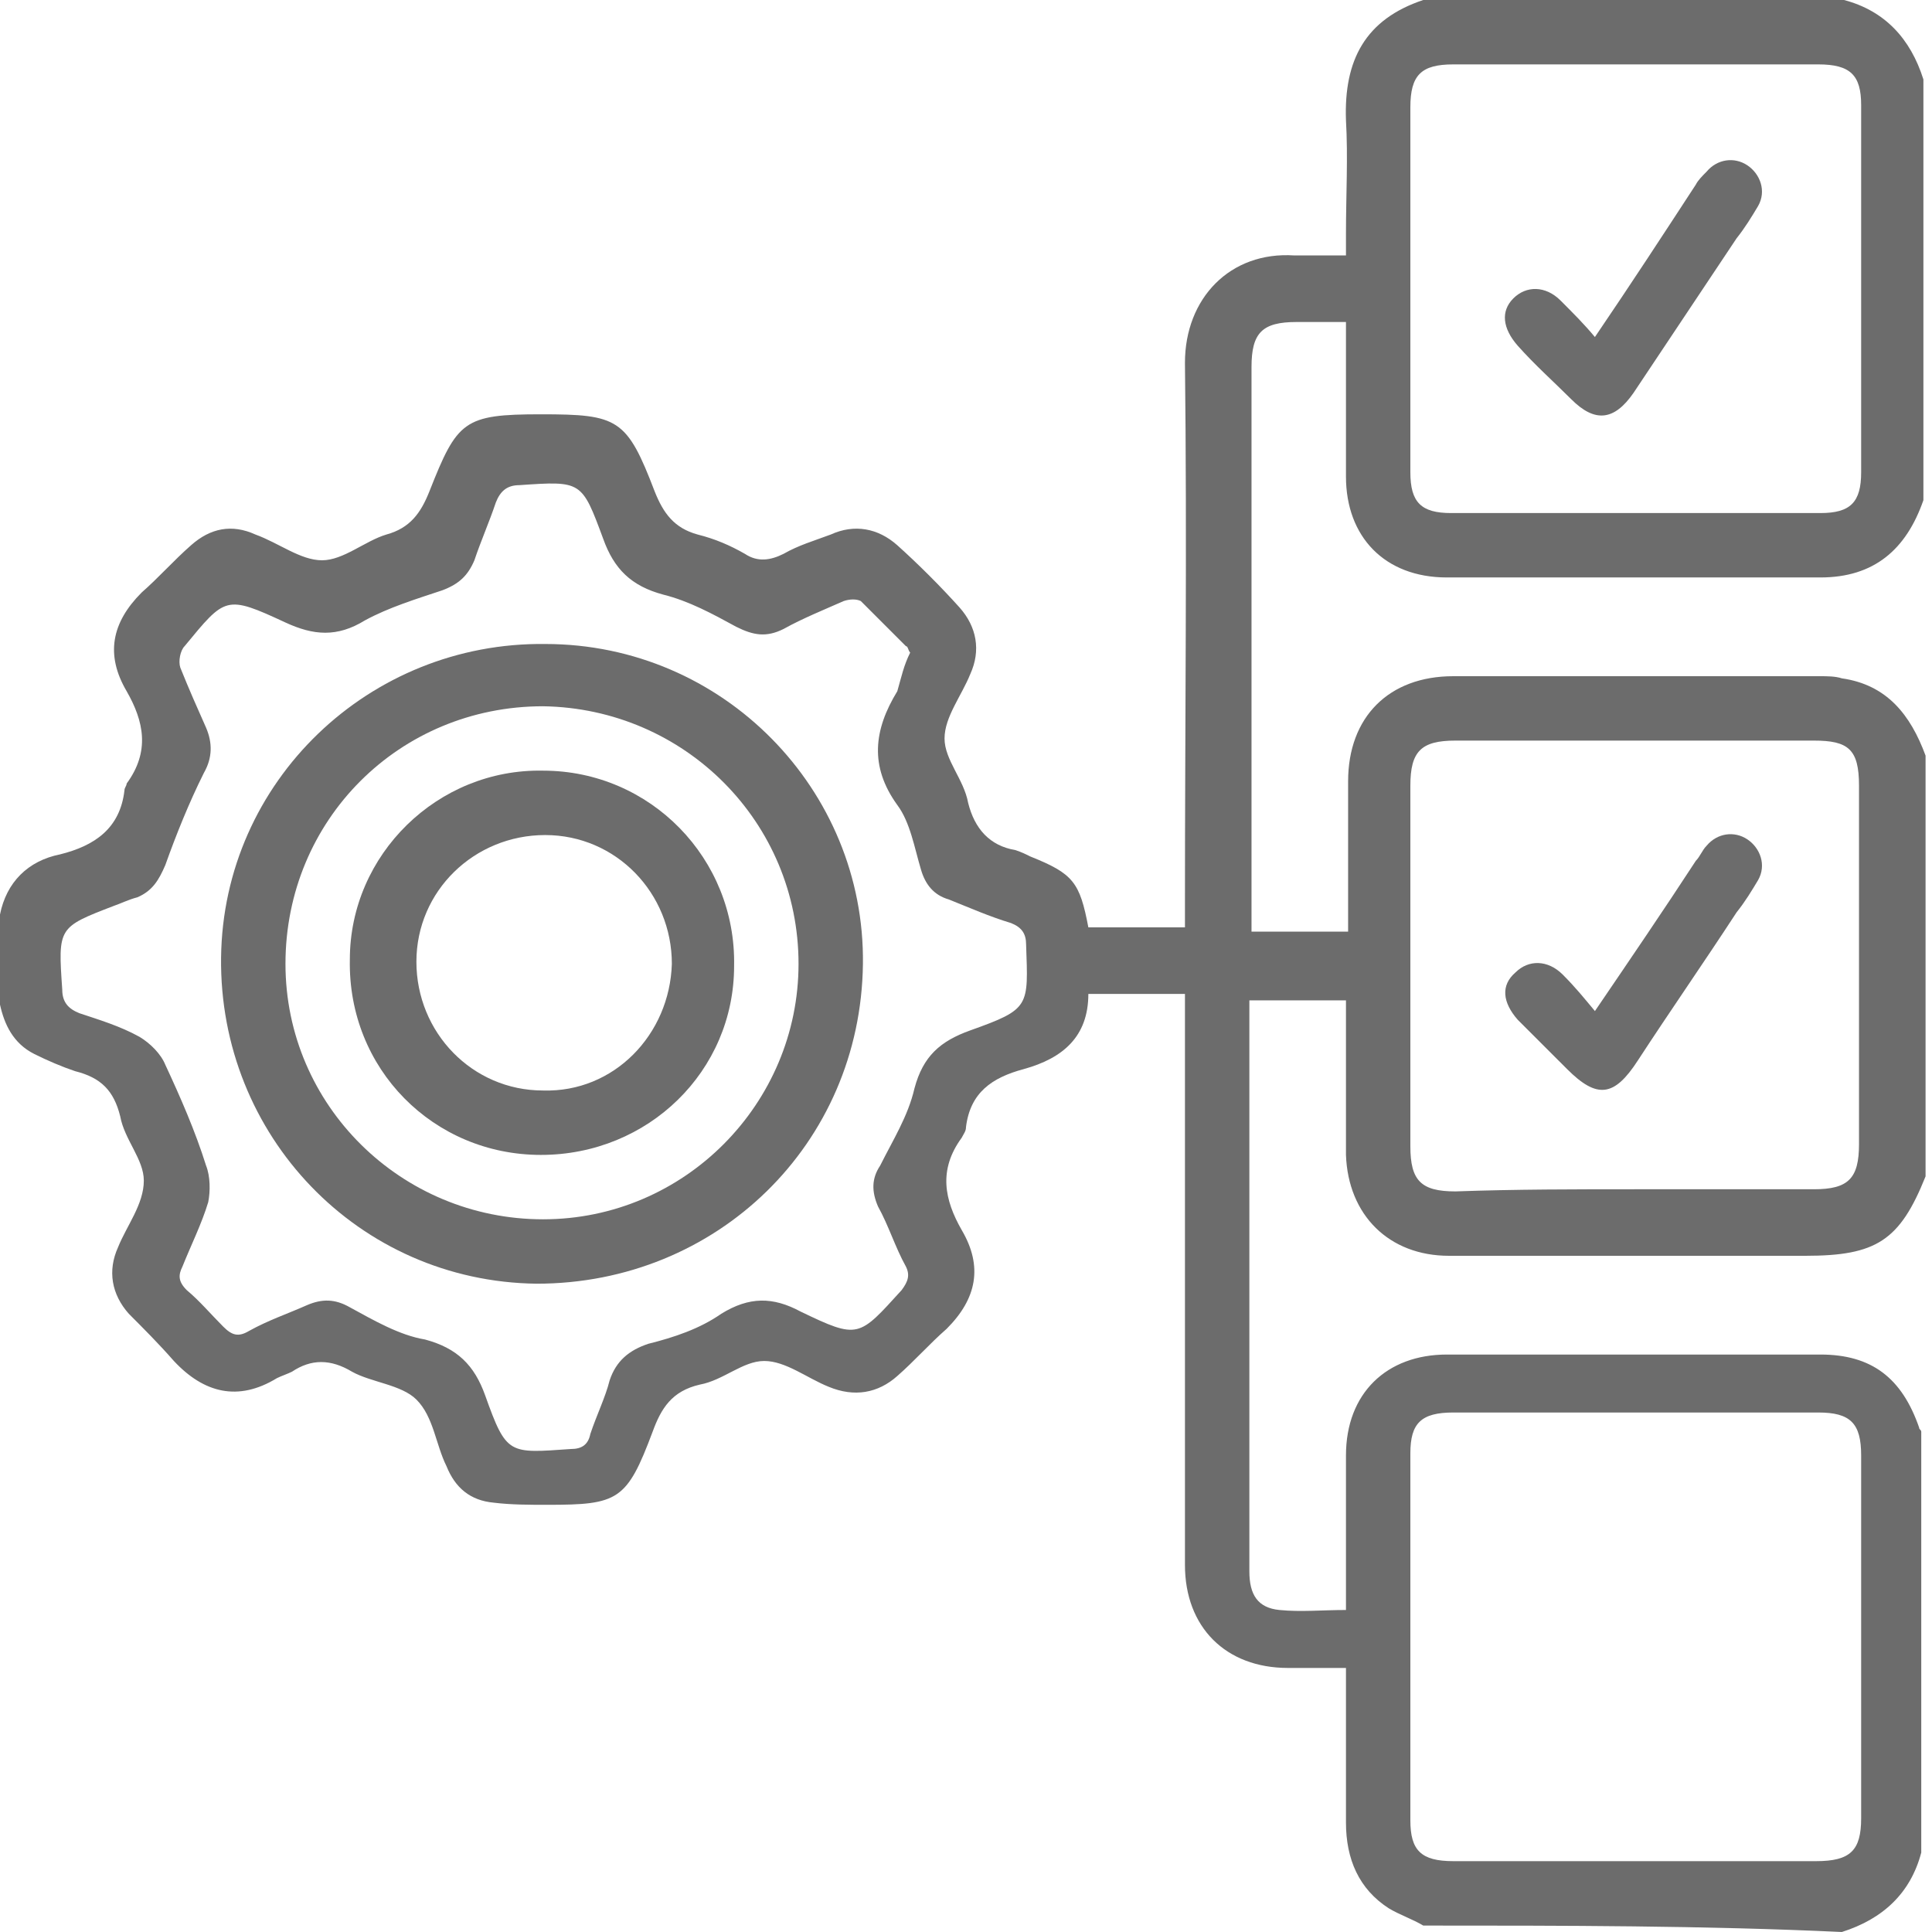 <svg width="100" height="100" viewBox="0 0 100 100" fill="none" xmlns="http://www.w3.org/2000/svg">
<path d="M73.667 99.667C73.111 99.333 72.445 99.111 71.889 98.778C70.333 97.778 69.667 96.222 69.667 94.333C69.667 92.111 69.667 89.778 69.667 87.555C69.667 87.222 69.667 86.889 69.667 86.333C68.667 86.333 67.667 86.333 66.667 86.333C63.444 86.333 61.333 84.222 61.333 81C61.333 71.556 61.333 62.111 61.333 52.667C61.333 52.333 61.333 51.889 61.333 51.444C59.667 51.444 58 51.444 56.333 51.444C56.333 53.667 55 54.778 53 55.333C51.333 55.778 50.222 56.556 50 58.333C50 58.556 49.889 58.667 49.778 58.889C48.556 60.556 48.889 62.111 49.778 63.667C50.889 65.555 50.556 67.222 49 68.778C48.111 69.556 47.333 70.444 46.444 71.222C45.444 72.111 44.222 72.333 42.889 71.778C41.778 71.333 40.667 70.444 39.556 70.444C38.444 70.444 37.444 71.444 36.222 71.667C34.778 72 34.222 72.889 33.778 74.111C32.444 77.667 32 77.889 28.333 77.889C27.444 77.889 26.444 77.889 25.556 77.778C24.333 77.667 23.555 77 23.111 75.889C22.555 74.778 22.445 73.333 21.556 72.444C20.778 71.667 19.222 71.556 18.222 71C17.111 70.333 16.111 70.333 15.111 71C14.889 71.111 14.556 71.222 14.333 71.333C12.333 72.556 10.556 72.111 9 70.444C8.222 69.556 7.444 68.778 6.667 68C5.778 67 5.556 65.778 6.111 64.555C6.556 63.444 7.444 62.333 7.444 61.111C7.444 60 6.444 59 6.222 57.778C5.889 56.444 5.222 55.778 3.889 55.444C3.222 55.222 2.444 54.889 1.778 54.556C0.667 54 0.222 53 0 52C0 50.444 0 48.889 0 47.333C0.333 45.667 1.444 44.556 3.111 44.222C4.889 43.778 6.222 42.889 6.444 40.889C6.444 40.778 6.556 40.667 6.556 40.556C7.778 38.889 7.444 37.333 6.556 35.778C5.444 33.889 5.778 32.222 7.333 30.667C8.222 29.889 9 29 9.889 28.222C10.889 27.333 12 27.111 13.222 27.667C14.444 28.111 15.556 29 16.667 29C17.778 29 18.889 28 20 27.667C21.222 27.333 21.778 26.556 22.222 25.444C23.667 21.778 24 21.444 28 21.444C32 21.444 32.444 21.667 33.889 25.444C34.333 26.556 34.889 27.333 36.111 27.667C37 27.889 37.778 28.222 38.556 28.667C39.222 29.111 39.889 29 40.556 28.667C41.333 28.222 42.111 28 43 27.667C44.222 27.111 45.444 27.333 46.444 28.222C47.556 29.222 48.667 30.333 49.667 31.444C50.556 32.444 50.778 33.667 50.222 34.889C49.778 36 48.889 37.111 48.889 38.222C48.889 39.333 49.889 40.333 50.111 41.556C50.444 42.889 51.222 43.778 52.556 44C52.889 44.111 53.111 44.222 53.333 44.333C55.556 45.222 55.889 45.667 56.333 48C58 48 59.556 48 61.333 48C61.333 47.556 61.333 47.222 61.333 46.778C61.333 37.444 61.444 28.111 61.333 18.778C61.333 15.444 63.667 13 67 13.222C67.889 13.222 68.667 13.222 69.667 13.222C69.667 12.778 69.667 12.444 69.667 12.111C69.667 10.111 69.778 8.111 69.667 6.222C69.556 3.111 70.667 1 73.667 0C80.889 0 88.222 0 95.445 0C97.556 0.556 98.889 2 99.555 4.111C99.555 11.333 99.555 18.667 99.555 25.889C98.667 28.444 97 29.889 94.222 29.889C87.778 29.889 81.333 29.889 74.889 29.889C71.667 29.889 69.667 27.778 69.667 24.667C69.667 22.333 69.667 20.111 69.667 17.778C69.667 17.444 69.667 17.111 69.667 16.667C68.778 16.667 67.889 16.667 67.111 16.667C65.333 16.667 64.778 17.222 64.778 19C64.778 28.333 64.778 37.778 64.778 47.111C64.778 47.444 64.778 47.778 64.778 48.222C66.444 48.222 68 48.222 69.778 48.222C69.778 47.778 69.778 47.444 69.778 47.111C69.778 44.889 69.778 42.667 69.778 40.444C69.778 37.111 71.889 35 75.222 35C81.556 35 87.889 35 94.222 35C94.555 35 95 35 95.333 35.111C97.667 35.444 98.889 37 99.667 39.111C99.667 46.333 99.667 53.667 99.667 60.889C98.333 64.222 97.111 65 93.444 65C87.333 65 81.222 65 75 65C71.889 65 69.778 62.889 69.667 59.778C69.667 57.444 69.667 55.222 69.667 52.889C69.667 52.556 69.667 52.222 69.667 51.778C68 51.778 66.445 51.778 64.667 51.778C64.667 52.222 64.667 52.556 64.667 52.889C64.667 58.111 64.667 63.333 64.667 68.556C64.667 72.778 64.667 77.111 64.667 81.333C64.667 82.556 65.111 83.222 66.222 83.333C67.333 83.444 68.445 83.333 69.667 83.333C69.667 82.889 69.667 82.556 69.667 82.222C69.667 79.889 69.667 77.667 69.667 75.333C69.667 72.111 71.778 70.111 74.889 70.111C81.333 70.111 87.778 70.111 94.222 70.111C96.889 70.111 98.445 71.333 99.333 73.889C99.333 74 99.444 74 99.444 74.111C99.444 81.333 99.444 88.667 99.444 95.889C98.889 98 97.444 99.333 95.333 100C88.222 99.667 80.889 99.667 73.667 99.667ZM47.111 33.778C47 33.667 47 33.444 46.889 33.444C46.111 32.667 45.333 31.889 44.556 31.111C44.333 31 44 31 43.667 31.111C42.667 31.556 41.556 32 40.556 32.556C39.667 33 39 32.889 38.111 32.444C36.889 31.778 35.667 31.111 34.333 30.778C32.667 30.333 31.778 29.444 31.222 27.889C30.111 24.889 30.111 24.889 26.889 25.111C26.222 25.111 25.889 25.444 25.667 26C25.333 27 24.889 28 24.555 29C24.222 29.778 23.778 30.222 22.889 30.556C21.555 31 20.111 31.444 18.889 32.111C17.444 33 16.222 32.889 14.778 32.222C11.667 30.778 11.667 30.889 9.556 33.444C9.333 33.667 9.222 34.222 9.333 34.556C9.778 35.667 10.222 36.667 10.667 37.667C11 38.444 11 39.222 10.556 40C9.778 41.556 9.111 43.222 8.556 44.778C8.222 45.556 7.889 46.111 7.111 46.444C6.667 46.556 6.222 46.778 5.889 46.889C3 48 3 48 3.222 51.222C3.222 51.889 3.556 52.222 4.111 52.444C5.111 52.778 6.222 53.111 7.222 53.667C7.778 54 8.333 54.556 8.556 55.111C9.333 56.778 10.111 58.556 10.667 60.333C10.889 60.889 10.889 61.667 10.778 62.222C10.444 63.333 9.889 64.444 9.444 65.556C9.222 66 9.222 66.333 9.667 66.778C10.333 67.333 10.889 68 11.556 68.667C12 69.111 12.333 69.222 12.889 68.889C13.889 68.333 14.889 68 15.889 67.555C16.667 67.222 17.333 67.222 18.111 67.667C19.333 68.333 20.667 69.111 22 69.333C23.667 69.778 24.555 70.667 25.111 72.222C26.222 75.333 26.333 75.222 29.555 75C30.111 75 30.444 74.778 30.556 74.222C30.889 73.222 31.333 72.333 31.556 71.444C31.889 70.444 32.556 69.889 33.556 69.555C34.889 69.222 36.222 68.778 37.333 68C38.778 67.111 40 67.111 41.444 67.889C44.444 69.333 44.444 69.222 46.667 66.778C47 66.333 47.111 66 46.889 65.556C46.333 64.556 46 63.444 45.444 62.444C45.111 61.667 45.111 61 45.556 60.333C46.222 59 47 57.778 47.333 56.333C47.778 54.667 48.667 53.889 50.222 53.333C53.333 52.222 53.222 52.111 53.111 48.889C53.111 48.333 52.889 48 52.333 47.778C51.222 47.444 50.222 47 49.111 46.556C48.333 46.333 47.889 45.778 47.667 45C47.333 43.889 47.111 42.556 46.444 41.667C45 39.667 45.222 37.778 46.444 35.778C46.667 35 46.778 34.444 47.111 33.778ZM84.555 96.333C87.667 96.333 90.889 96.333 94 96.333C95.778 96.333 96.333 95.778 96.333 94.111C96.333 87.889 96.333 81.555 96.333 75.333C96.333 73.667 95.778 73.111 94.111 73.111C87.778 73.111 81.556 73.111 75.222 73.111C73.556 73.111 73 73.667 73 75.222C73 81.556 73 87.889 73 94.222C73 95.778 73.556 96.333 75.222 96.333C78.222 96.333 81.333 96.333 84.555 96.333ZM84.667 61.556C87.778 61.556 90.778 61.556 93.889 61.556C95.667 61.556 96.222 61 96.222 59.222C96.222 53 96.222 46.778 96.222 40.667C96.222 38.778 95.667 38.333 93.889 38.333C87.667 38.333 81.444 38.333 75.333 38.333C73.555 38.333 73 38.889 73 40.667C73 46.889 73 53.111 73 59.333C73 61.111 73.555 61.667 75.333 61.667C78.444 61.556 81.556 61.556 84.667 61.556ZM73 14.889C73 18.111 73 21.222 73 24.444C73 26 73.555 26.556 75.111 26.556C81.444 26.556 87.778 26.556 94.222 26.556C95.778 26.556 96.333 26 96.333 24.444C96.333 18.111 96.333 11.778 96.333 5.444C96.333 3.889 95.778 3.333 94.111 3.333C87.778 3.333 81.556 3.333 75.222 3.333C73.556 3.333 73 3.889 73 5.556C73 8.667 73 11.778 73 14.889Z" fill="#6C6C6C"/>
<path d="M44.665 49.889C44.554 59.222 37.109 66.444 27.776 66.444C18.554 66.333 11.332 58.778 11.443 49.556C11.554 40.444 19.109 33.222 28.221 33.333C37.443 33.333 44.776 40.889 44.665 49.889ZM41.332 49.889C41.332 42.556 35.443 36.667 28.109 36.556C20.665 36.556 14.776 42.444 14.776 49.889C14.776 57.222 20.776 63.111 28.109 63.111C35.443 63.111 41.332 57.111 41.332 49.889Z" fill="#6C6C6C"/>
<path d="M82.553 52.333C84.442 49.556 86.109 47.111 87.775 44.556C87.997 44.333 88.109 44 88.331 43.778C88.886 43.111 89.775 43 90.442 43.444C91.109 43.889 91.442 44.778 90.998 45.556C90.664 46.111 90.331 46.667 89.886 47.222C88.22 49.778 86.442 52.333 84.775 54.889C83.553 56.778 82.664 56.889 81.109 55.333C80.22 54.444 79.442 53.667 78.553 52.778C77.775 51.889 77.664 51 78.442 50.333C79.109 49.667 80.109 49.667 80.886 50.444C81.553 51.111 81.997 51.667 82.553 52.333Z" fill="#6C6C6C"/>
<path d="M82.552 17.445C84.441 14.667 86.108 12.111 87.775 9.556C87.886 9.334 88.108 9.111 88.33 8.889C88.886 8.222 89.775 8.111 90.442 8.556C91.108 9 91.442 9.889 90.997 10.667C90.664 11.222 90.33 11.778 89.886 12.334C88.108 15 86.33 17.667 84.552 20.334C83.552 21.778 82.553 21.889 81.33 20.667C80.441 19.778 79.441 18.889 78.553 17.889C77.775 17 77.664 16.111 78.33 15.445C78.997 14.778 79.997 14.778 80.775 15.556C81.441 16.222 81.997 16.778 82.552 17.445Z" fill="#6C6C6C"/>
<path d="M27.997 59.778C22.442 59.778 17.997 55.333 18.108 49.666C18.108 44.222 22.664 39.778 28.108 39.889C33.664 39.889 38.108 44.444 37.997 50C37.997 55.444 33.553 59.778 27.997 59.778ZM34.775 49.889C34.775 46.222 31.886 43.222 28.22 43.222C24.553 43.222 21.553 46.111 21.553 49.778C21.553 53.444 24.442 56.444 28.108 56.444C31.775 56.555 34.664 53.555 34.775 49.889Z" fill="#6C6C6C"/>
</svg>
